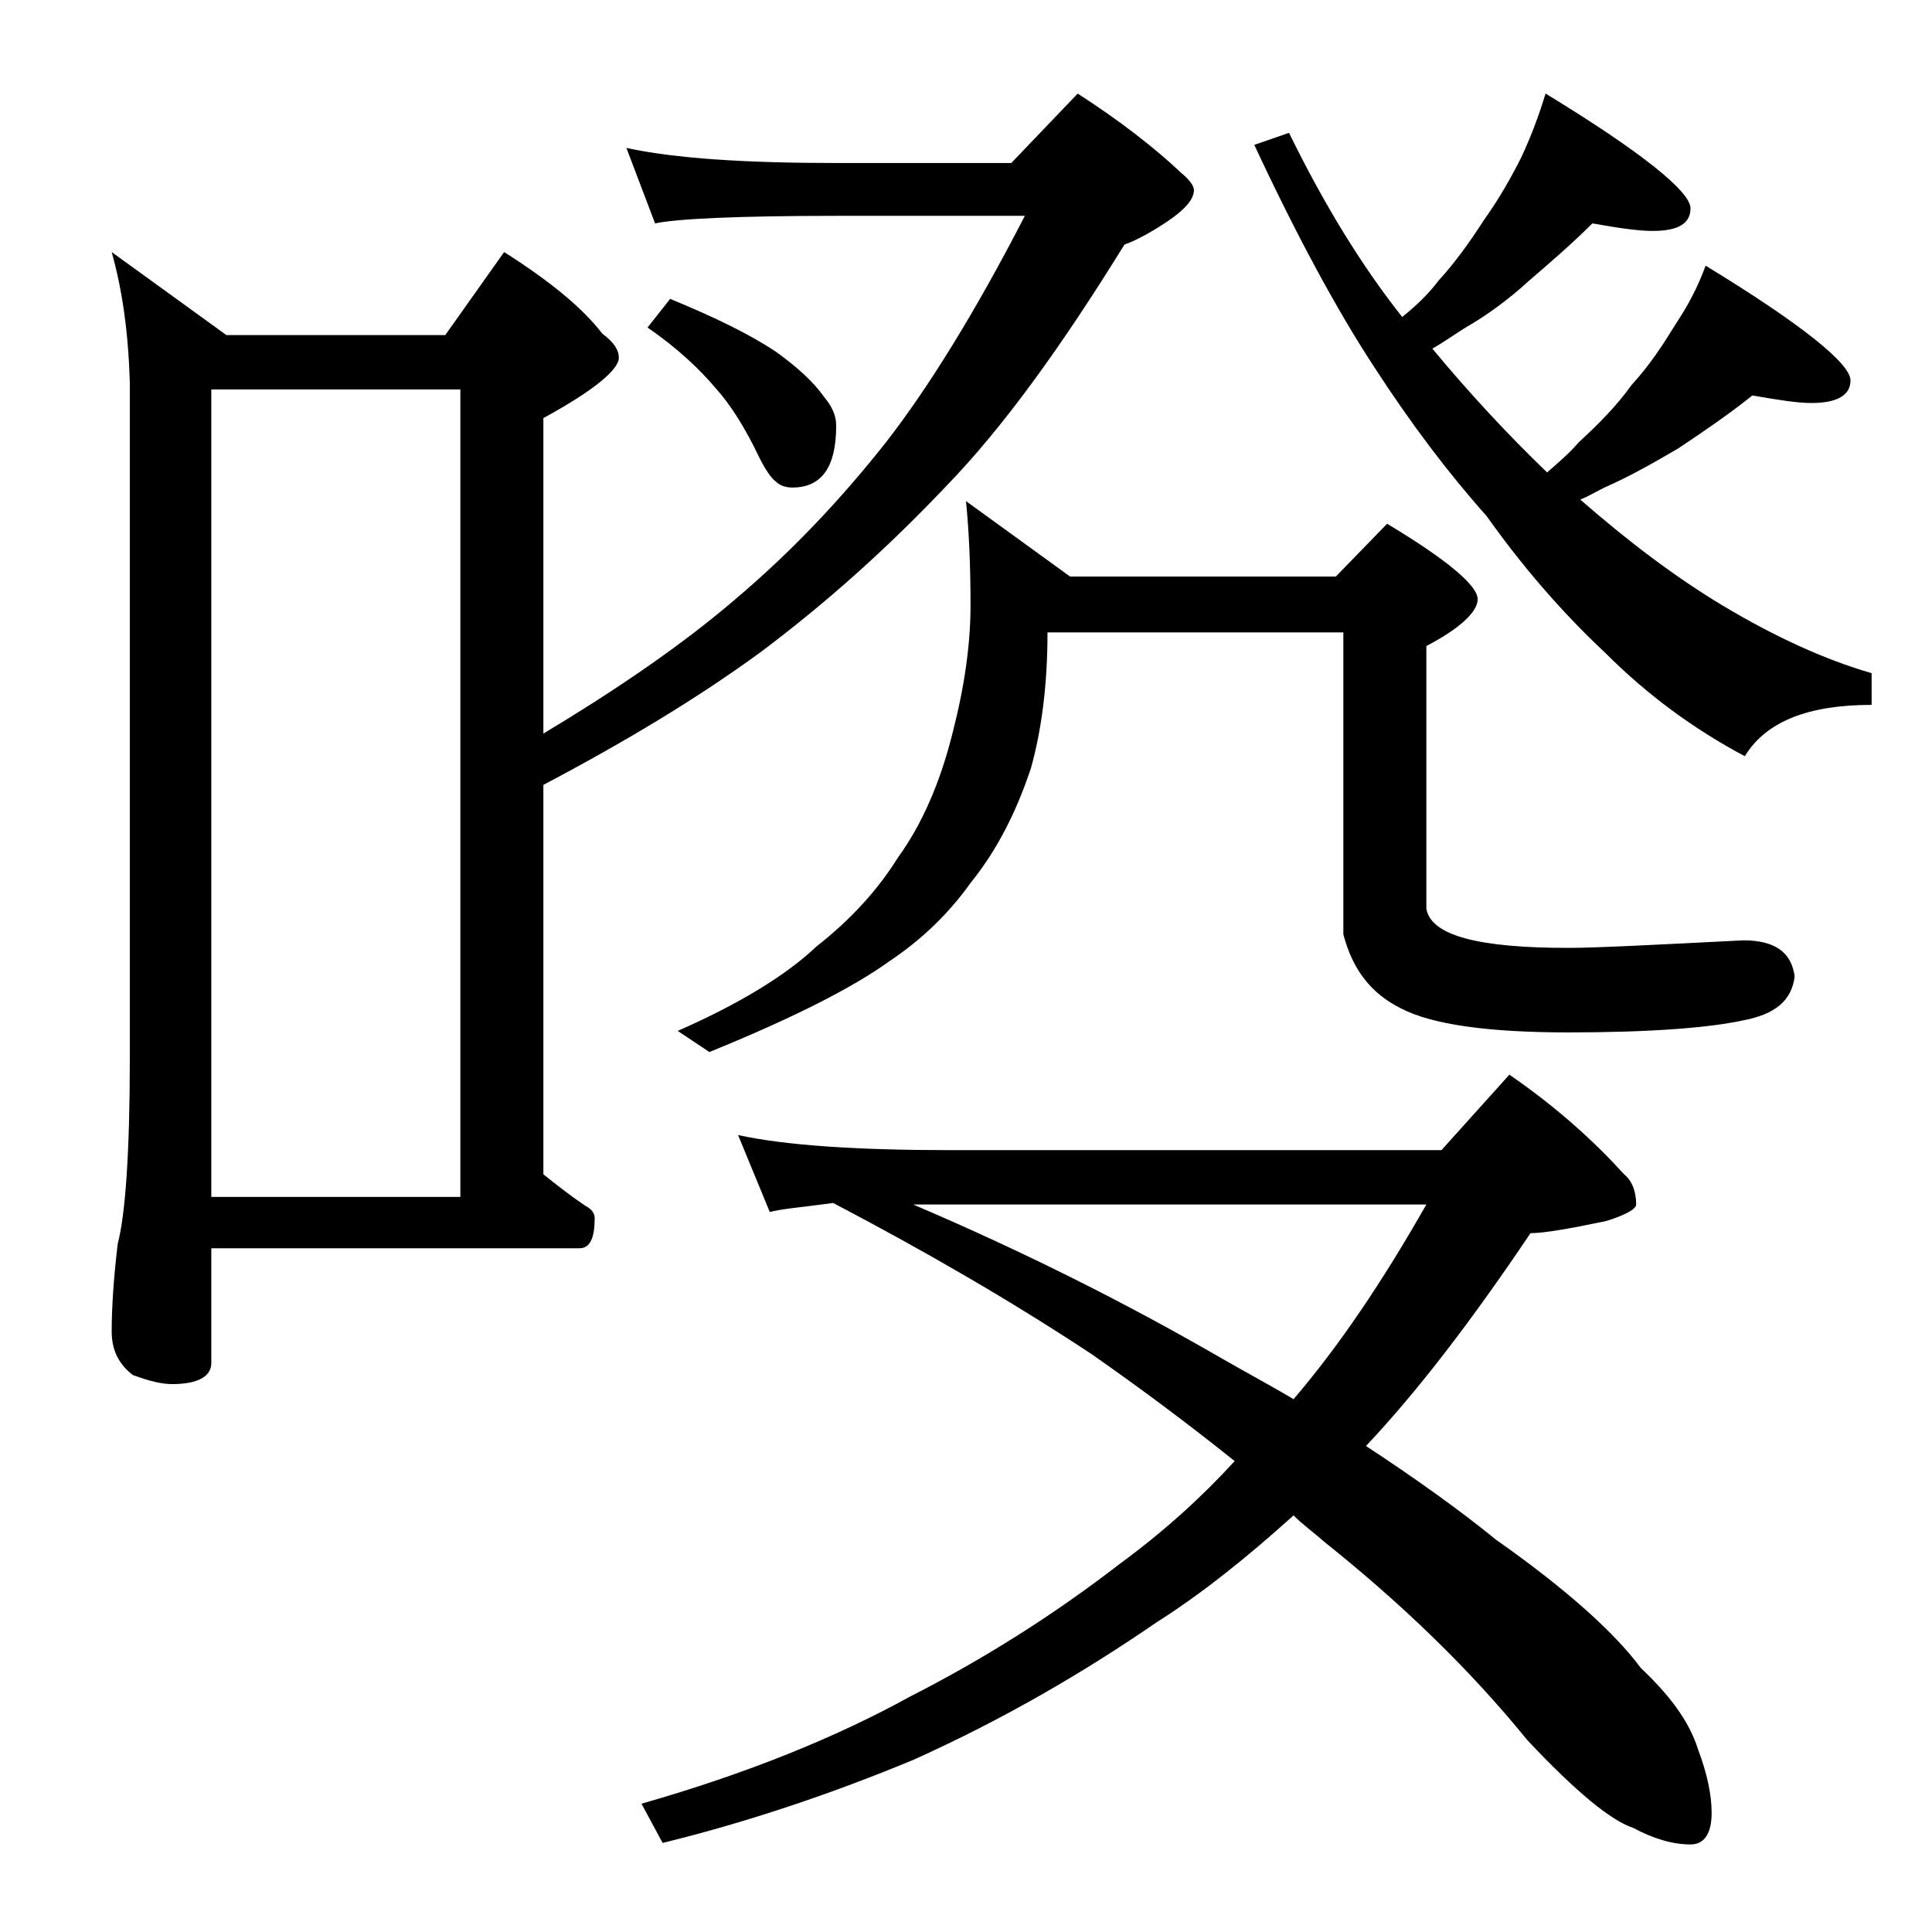 <?xml version="1.0" encoding="utf-8"?>
<!-- Generator: Adobe Illustrator 18.0.0, SVG Export Plug-In . SVG Version: 6.00 Build 0)  -->
<!DOCTYPE svg PUBLIC "-//W3C//DTD SVG 1.1//EN" "http://www.w3.org/Graphics/SVG/1.1/DTD/svg11.dtd">
<svg version="1.1" id="Layer_1" xmlns="http://www.w3.org/2000/svg" xmlns:xlink="http://www.w3.org/1999/xlink" x="0px" y="0px"
	 viewBox="0 0 128 128" enable-background="new 0 0 128 128" xml:space="preserve">
<path d="M7.4,16.7l7.6,5.5h14.5l3.9-5.5c3,1.9,5.2,3.7,6.5,5.4c0.8,0.6,1.1,1.1,1.1,1.6c0,0.8-1.7,2.2-5,4v20.9
	c5-3,9.2-5.9,12.6-8.8c3.8-3.2,7.1-6.7,10.1-10.5c2.8-3.6,5.9-8.6,9.2-15H55.4c-6.6,0-10.6,0.2-12,0.5l-1.9-5c3.2,0.7,7.9,1,13.9,1
	H67l4.4-4.6c2.8,1.8,5.1,3.6,6.8,5.2c0.6,0.5,0.9,0.9,0.9,1.2c0,0.6-0.6,1.3-1.8,2.1c-1.2,0.8-2.2,1.3-2.8,1.5
	c-4.2,6.8-8.1,12.2-11.9,16.1c-3.8,4-7.8,7.6-12.2,10.9c-4.1,3-8.9,5.9-14.4,8.8v25.8c1,0.8,1.9,1.5,2.8,2.1
	c0.4,0.2,0.6,0.5,0.6,0.8c0,1.3-0.3,2-1,2H14v7.6c0,0.9-0.9,1.4-2.6,1.4c-0.7,0-1.5-0.2-2.6-0.6c-0.9-0.7-1.4-1.6-1.4-2.9
	c0-1.4,0.1-3.3,0.4-5.8c0.5-1.9,0.8-6,0.8-12.2V25.3C8.5,22,8.1,19.2,7.4,16.7z M14,79.3h16.5V25.8H14V79.3z M48.9,75.2
	c3.2,0.7,8,1,14.1,1h32.5l4.5-5c3.2,2.2,5.7,4.5,7.6,6.6c0.5,0.4,0.8,1.1,0.8,2c0,0.3-0.7,0.7-2,1.1c-2.4,0.5-4.1,0.8-5,0.8
	c-3.9,5.8-7.5,10.5-10.9,14.1c3.5,2.3,6.4,4.4,8.6,6.2c4.7,3.3,7.9,6.2,9.6,8.5c1.9,1.8,3.2,3.5,3.8,5.4c0.6,1.6,0.9,3,0.9,4.2
	c0,1.4-0.5,2.1-1.4,2.1c-1.2,0-2.5-0.4-3.8-1.1c-1.5-0.5-3.8-2.4-7-5.8c-3.9-4.8-8.4-9.1-13.4-13.1c-0.8-0.7-1.5-1.2-2.1-1.8
	c-3.1,2.8-6.1,5.2-9.1,7.1c-4.8,3.3-10.1,6.4-16.1,9.1c-5.3,2.2-10.9,4.1-16.6,5.5l-1.4-2.6c7-2,12.9-4.4,17.8-7.1
	c4.9-2.5,9.5-5.4,13.9-8.8c3-2.2,5.5-4.5,7.6-6.8c-3-2.4-6.2-4.8-9.5-7.1c-5.3-3.5-11-6.8-17.1-10C53,80,51.7,80.1,51,80.3
	L48.9,75.2z M44.4,19.8c2.9,1.2,5.2,2.3,7,3.5c1.4,1,2.5,2,3.2,3c0.5,0.6,0.8,1.2,0.8,1.9c0,2.8-1,4.1-2.9,4.1
	c-0.4,0-0.8-0.1-1.1-0.4c-0.3-0.2-0.7-0.8-1.1-1.6c-0.9-1.9-1.9-3.5-2.9-4.6c-1.1-1.3-2.6-2.7-4.5-4L44.4,19.8z M64,33.2l6.9,5h17.6
	l3.4-3.5c4,2.4,6,4.1,6,5c0,0.8-1.1,1.9-3.4,3.1v17.4c0.3,1.8,3.5,2.6,9.4,2.6c1.8,0,5.7-0.2,11.6-0.5c2.1,0,3.2,0.8,3.4,2.4
	c-0.2,1.6-1.3,2.5-3.4,2.9c-2.3,0.5-6.2,0.8-11.6,0.8c-5.2,0-9-0.5-11.1-1.6c-2-1-3.2-2.6-3.8-4.9v-20H69.4c0,3.5-0.4,6.5-1.1,9
	c-1,3-2.3,5.5-4,7.6c-1.5,2.1-3.3,3.8-5.4,5.2c-2.5,1.8-6.5,3.8-11.9,6l-2.1-1.4c4.1-1.8,7.2-3.7,9.2-5.6c2.3-1.8,4.1-3.8,5.4-5.9
	c1.6-2.2,2.8-5,3.6-8.2c0.8-3.1,1.2-5.9,1.2-8.5C64.3,37.5,64.2,35.2,64,33.2z M60.5,79.8c7.5,3.2,14.2,6.6,20.1,10
	c1.9,1.1,3.6,2,5.1,2.9c3-3.5,5.9-7.8,8.8-12.9H60.5z M85.4,8.8c2.3,4.7,4.8,8.8,7.5,12.2c1-0.8,1.8-1.6,2.4-2.4
	c1.1-1.2,2.1-2.6,3-4c1-1.4,1.8-2.8,2.5-4.2c0.7-1.5,1.2-2.9,1.6-4.2c6.4,3.9,9.6,6.5,9.6,7.6c0,1-0.8,1.5-2.5,1.5
	c-1,0-2.3-0.2-4-0.5c-1.3,1.3-2.8,2.6-4.2,3.8c-1.3,1.2-2.8,2.3-4.2,3.1c-0.8,0.5-1.5,1-2.2,1.4c2.4,2.9,5,5.7,7.6,8.2
	c0.8-0.7,1.5-1.3,2.1-2c1.3-1.2,2.5-2.4,3.5-3.8c1.2-1.3,2.1-2.7,2.9-4c0.8-1.2,1.5-2.5,2-3.9c6.4,3.9,9.6,6.5,9.6,7.6
	c0,1-0.9,1.5-2.6,1.5c-0.9,0-2.2-0.2-3.9-0.5c-1.5,1.2-3.1,2.3-4.9,3.5c-1.7,1-3.3,1.9-4.9,2.6c-0.6,0.3-1.1,0.6-1.6,0.8
	c3.2,2.8,6.4,5.2,9.4,7c3.5,2.1,6.8,3.6,9.9,4.5v2.1c-4.2,0-7,1.1-8.4,3.4c-3.4-1.8-6.5-4.1-9.2-6.8c-3.1-2.9-5.7-6-7.9-9.1
	c-2.5-2.8-5-6.1-7.4-9.8c-2.5-3.8-5.2-8.8-8-14.8L85.4,8.8z"/>
</svg>
